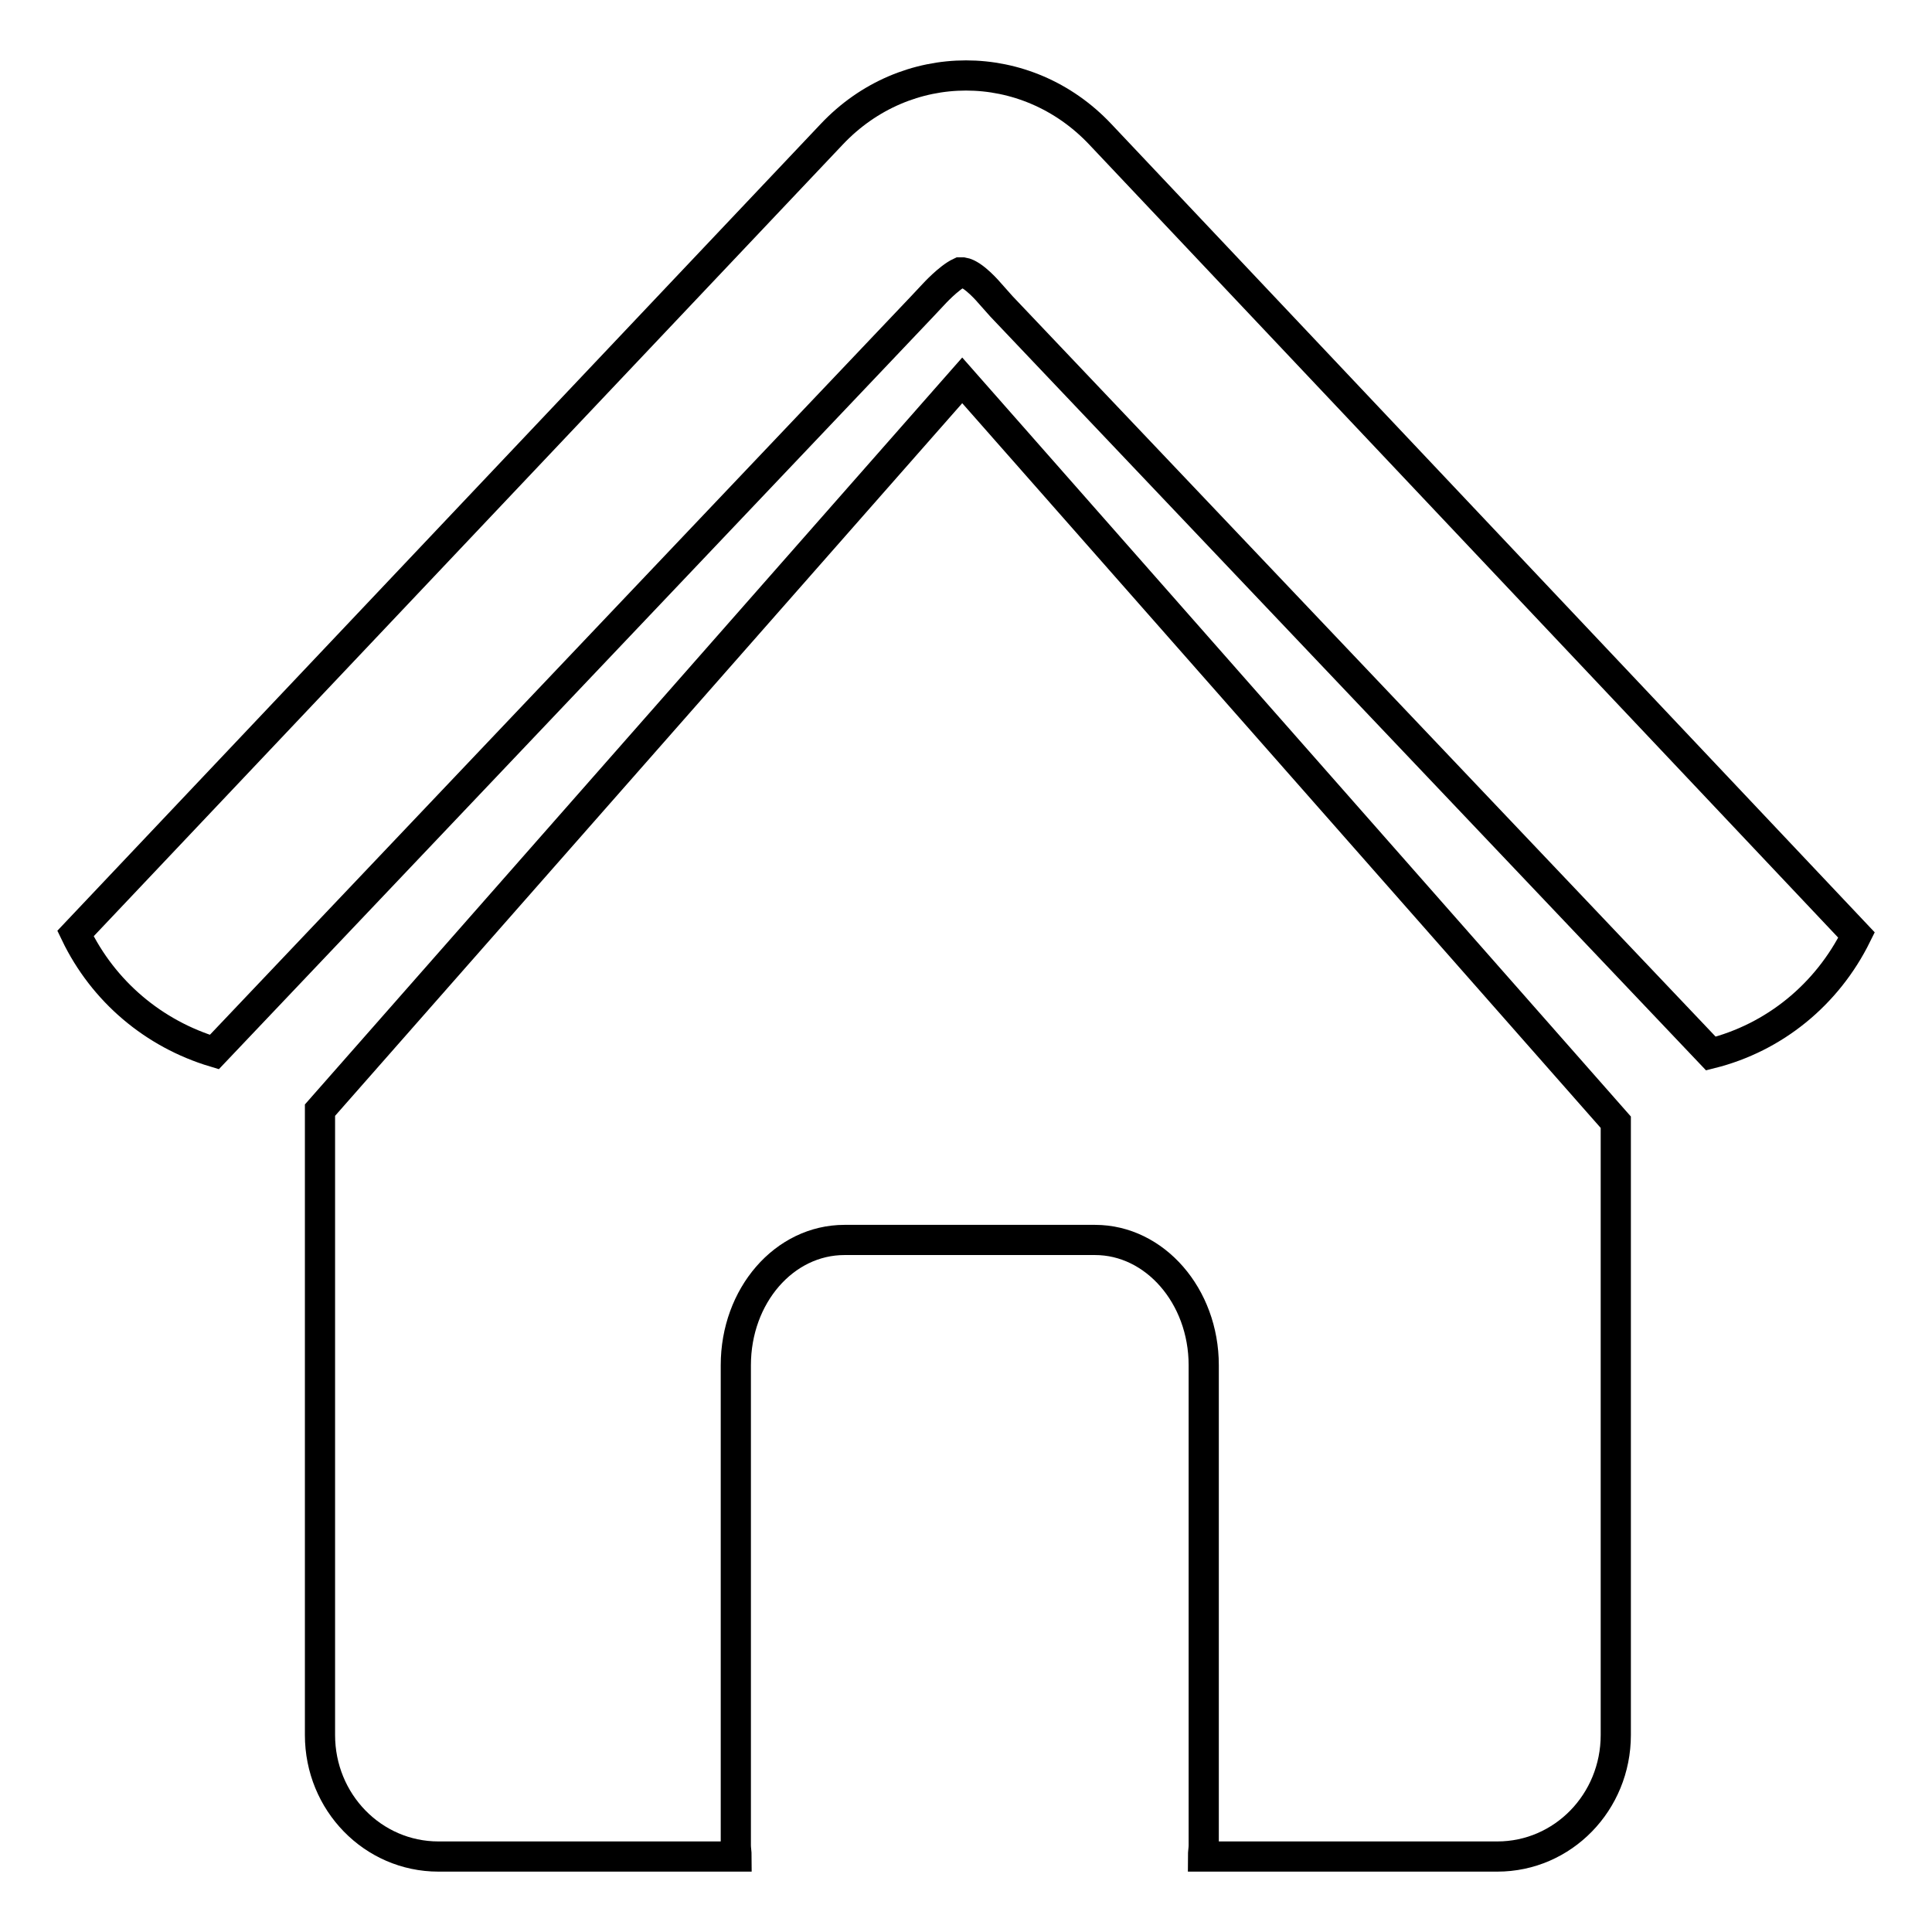 <?xml version="1.0" encoding="utf-8"?>
<!-- Svg Vector Icons : http://www.onlinewebfonts.com/icon -->
<!DOCTYPE svg PUBLIC "-//W3C//DTD SVG 1.1//EN" "http://www.w3.org/Graphics/SVG/1.1/DTD/svg11.dtd">
<svg version="1.1" xmlns="http://www.w3.org/2000/svg" xmlns:xlink="http://www.w3.org/1999/xlink" x="0px" y="0px" viewBox="0 0 256 256" enable-background="new 0 0 256 256" xml:space="preserve">
<g><g><path stroke-width="4" fill-opacity="0" stroke="#000000"  d="M145.8,17.8c-9.8-10.4-25.8-10.4-35.6,0L10,123.7c3.7,7.7,10.4,13.3,18.4,15.7l93.8-98.8l1.5-1.6c0,0,2-2.2,3.5-2.9c0,0,0.1,0,0.2,0c0.1,0,0.1,0,0.2,0c1.4,0.2,3.5,2.7,3.5,2.7l1.6,1.8l94,99c8.4-2.1,15.4-7.8,19.3-15.7L145.8,17.8z"/><path stroke-width="4" fill-opacity="0" stroke="#000000"  d="M42.4,147.1v82.8c0,8.9,7,16.1,15.7,16.1h39.5c0-0.5-0.1-1-0.1-1.5v-63.6c0-9.2,6.4-16.6,14.4-16.6h33.2c7.9,0,14.4,7.4,14.4,16.6v63.6c0,0.5-0.1,1-0.1,1.5h39c8.7,0,15.7-7.2,15.7-16.1v-81.2l-86.6-98.3L42.4,147.1z"/></g></g>
</svg>